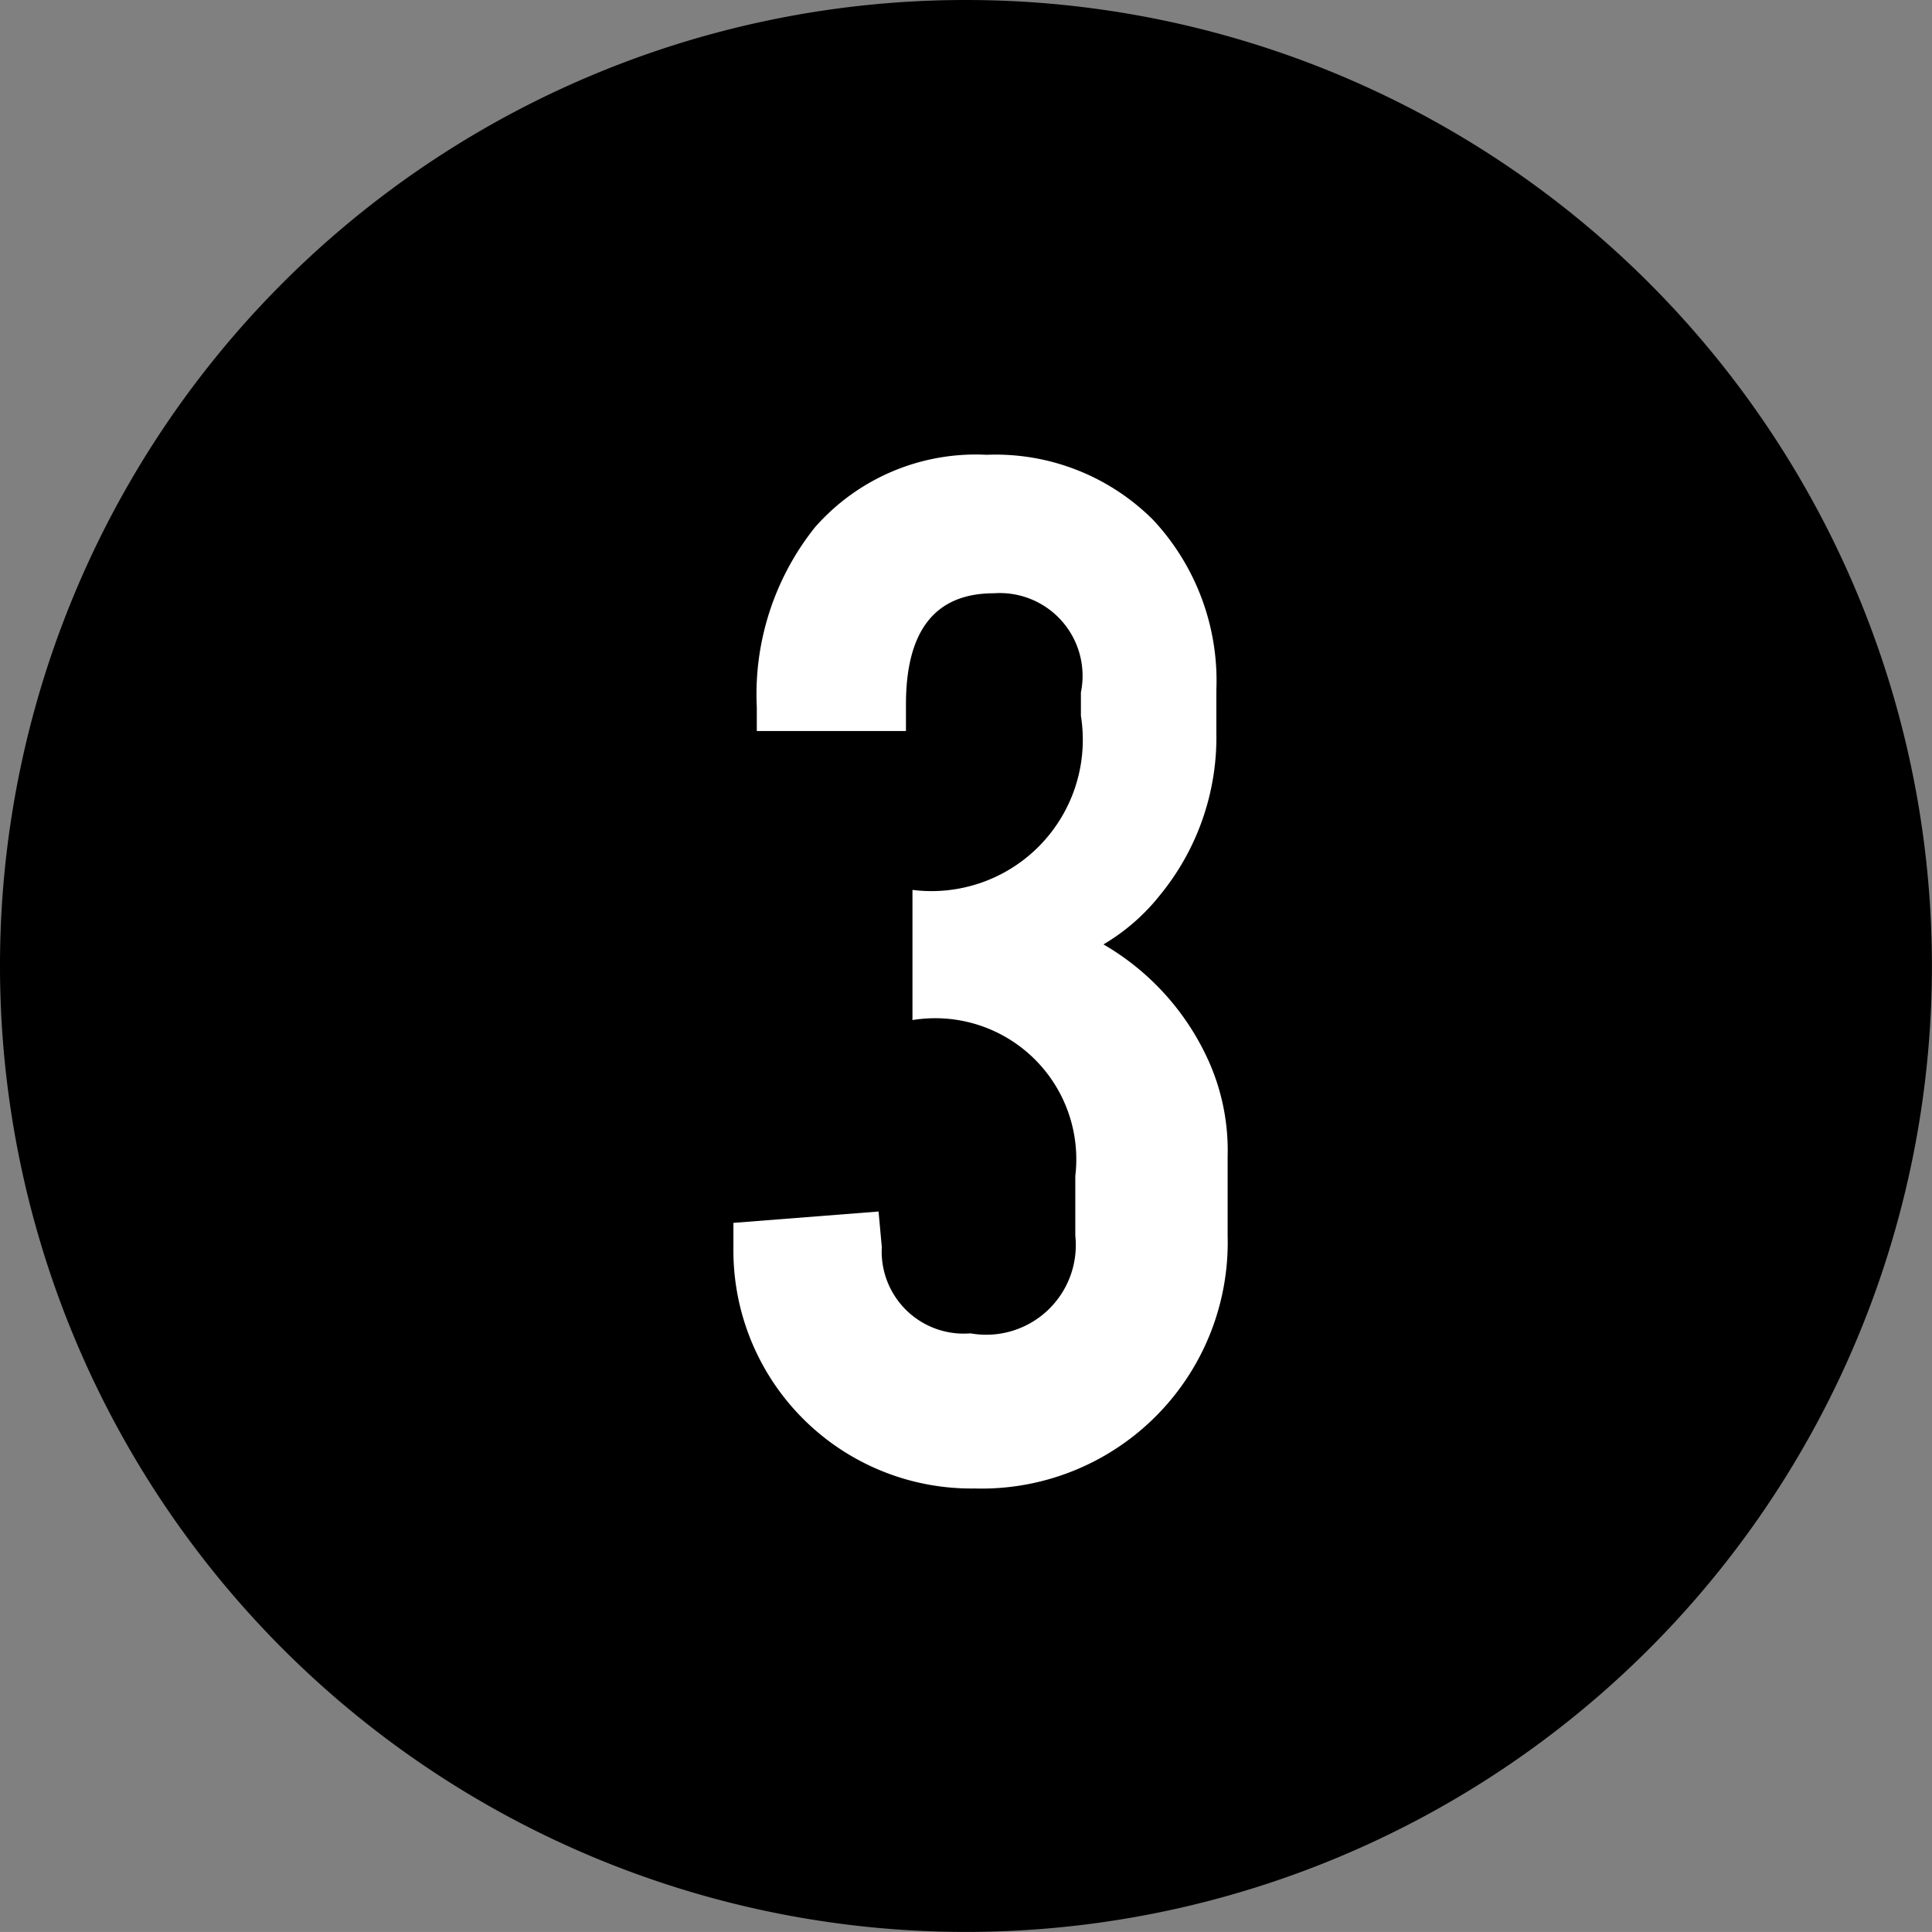 <svg id="_200_text_3.svg" data-name="200% text_3.svg" xmlns="http://www.w3.org/2000/svg" width="51.062" height="51.06" viewBox="0 0 25.531 25.53"><rect x="0" y="0" width="25.531" height="25.53" fill="#808080" stroke="none"/><path id="楕円形_1" data-name="楕円形 1" d="M230.765 6043.69A12.765 12.765 0 11218 6056.45a12.761 12.761 0 0112.765-12.76z" transform="translate(-218 -6043.69)" fill-rule="evenodd"/><path id="_3" data-name="3" d="M229.653 6060.17l-.043-.47-1.918.15v.33a3.145 3.145 0 003.186 3.18 3.253 3.253 0 003.345-3.34v-1.05a2.891 2.891 0 00-.256-1.27 3.387 3.387 0 00-1.385-1.53 2.7 2.7 0 00.746-.65 3.288 3.288 0 00.746-2.15v-.56a3.114 3.114 0 00-.836-2.25 2.943 2.943 0 00-2.2-.86 2.827 2.827 0 00-2.27.96 3.54 3.54 0 00-.767 2.38v.31h1.971v-.35q0-1.47 1.162-1.47a1.094 1.094 0 011.15 1.31v.31a2 2 0 01-2.226 2.3v1.72a1.864 1.864 0 012.152 2.06v.79a1.184 1.184 0 01-1.385 1.29 1.084 1.084 0 01-1.172-1.14z" transform="translate(-218 -6043.69)" fill="#fff" fill-rule="evenodd"/></svg>